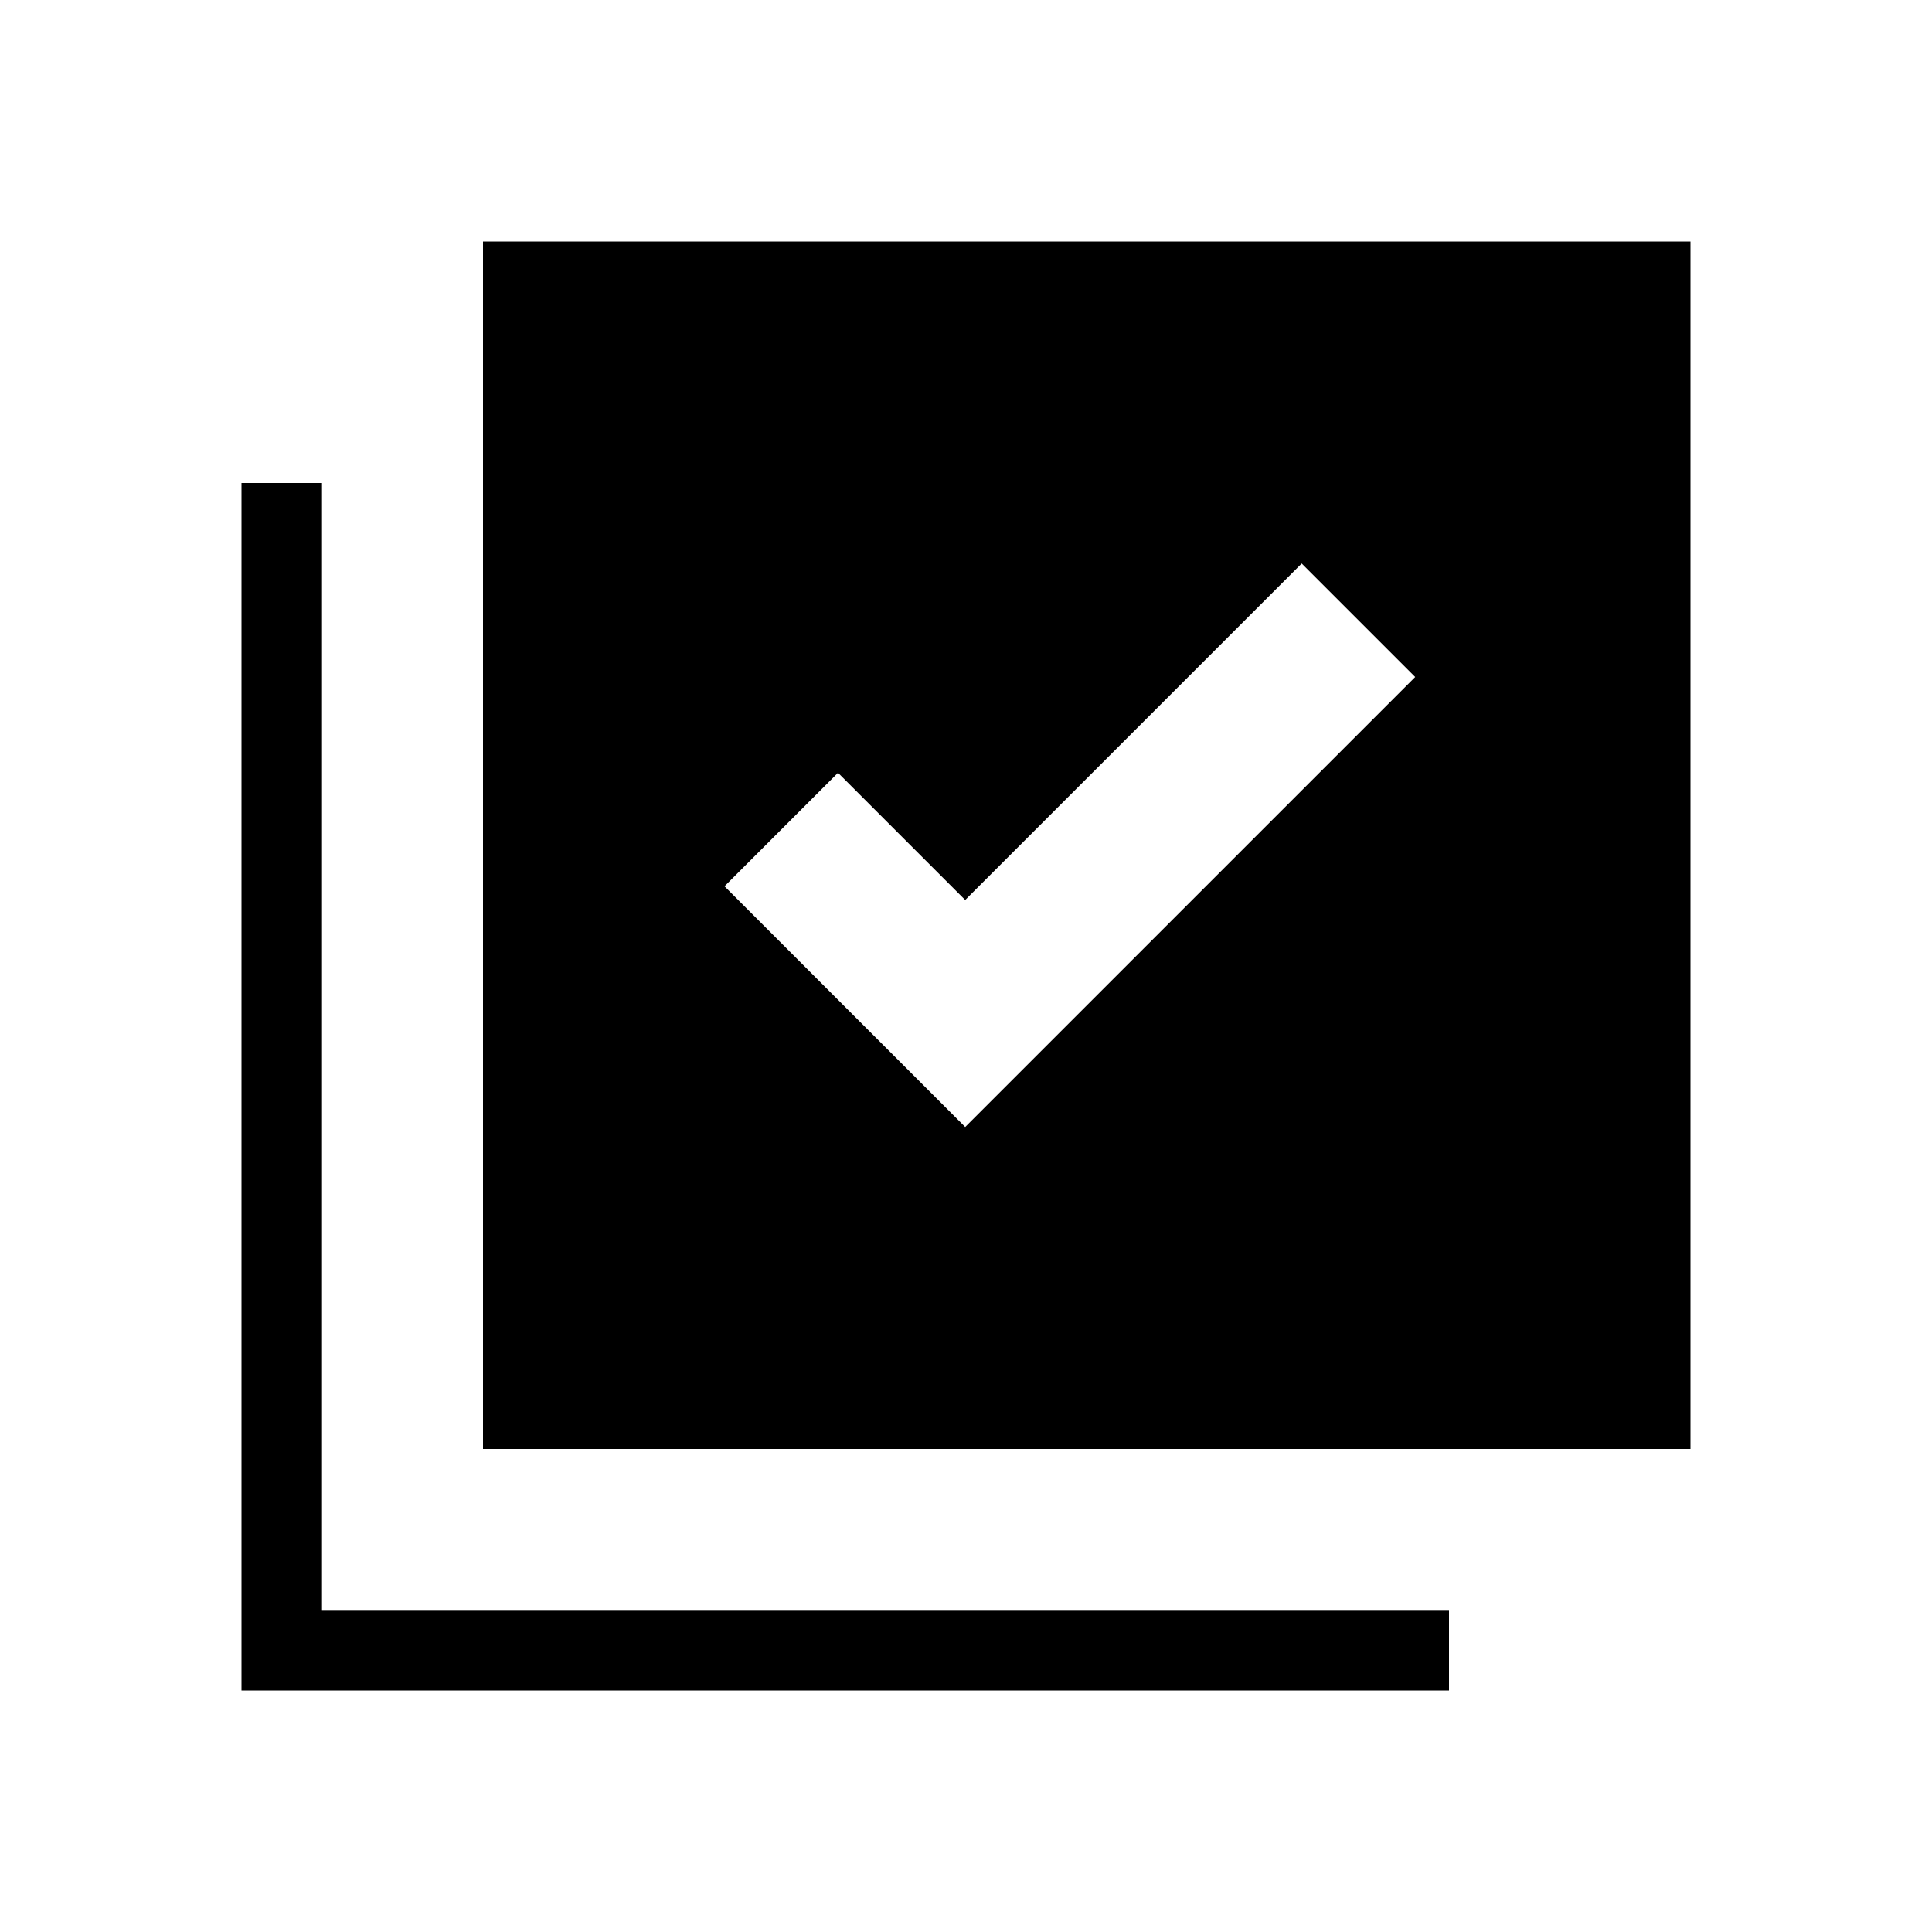 <svg xmlns="http://www.w3.org/2000/svg" enable-background="new 0 0 24 24" height="24" viewBox="0 0 24 24" width="24"><path d="M4 20h14v1H3V6h1v14zM21 3v15H6V3h15zm-3.42 5.41L16.17 7l-4.18 4.18-1.58-1.58L9 11.01 11.99 14l5.59-5.59z"/></svg>